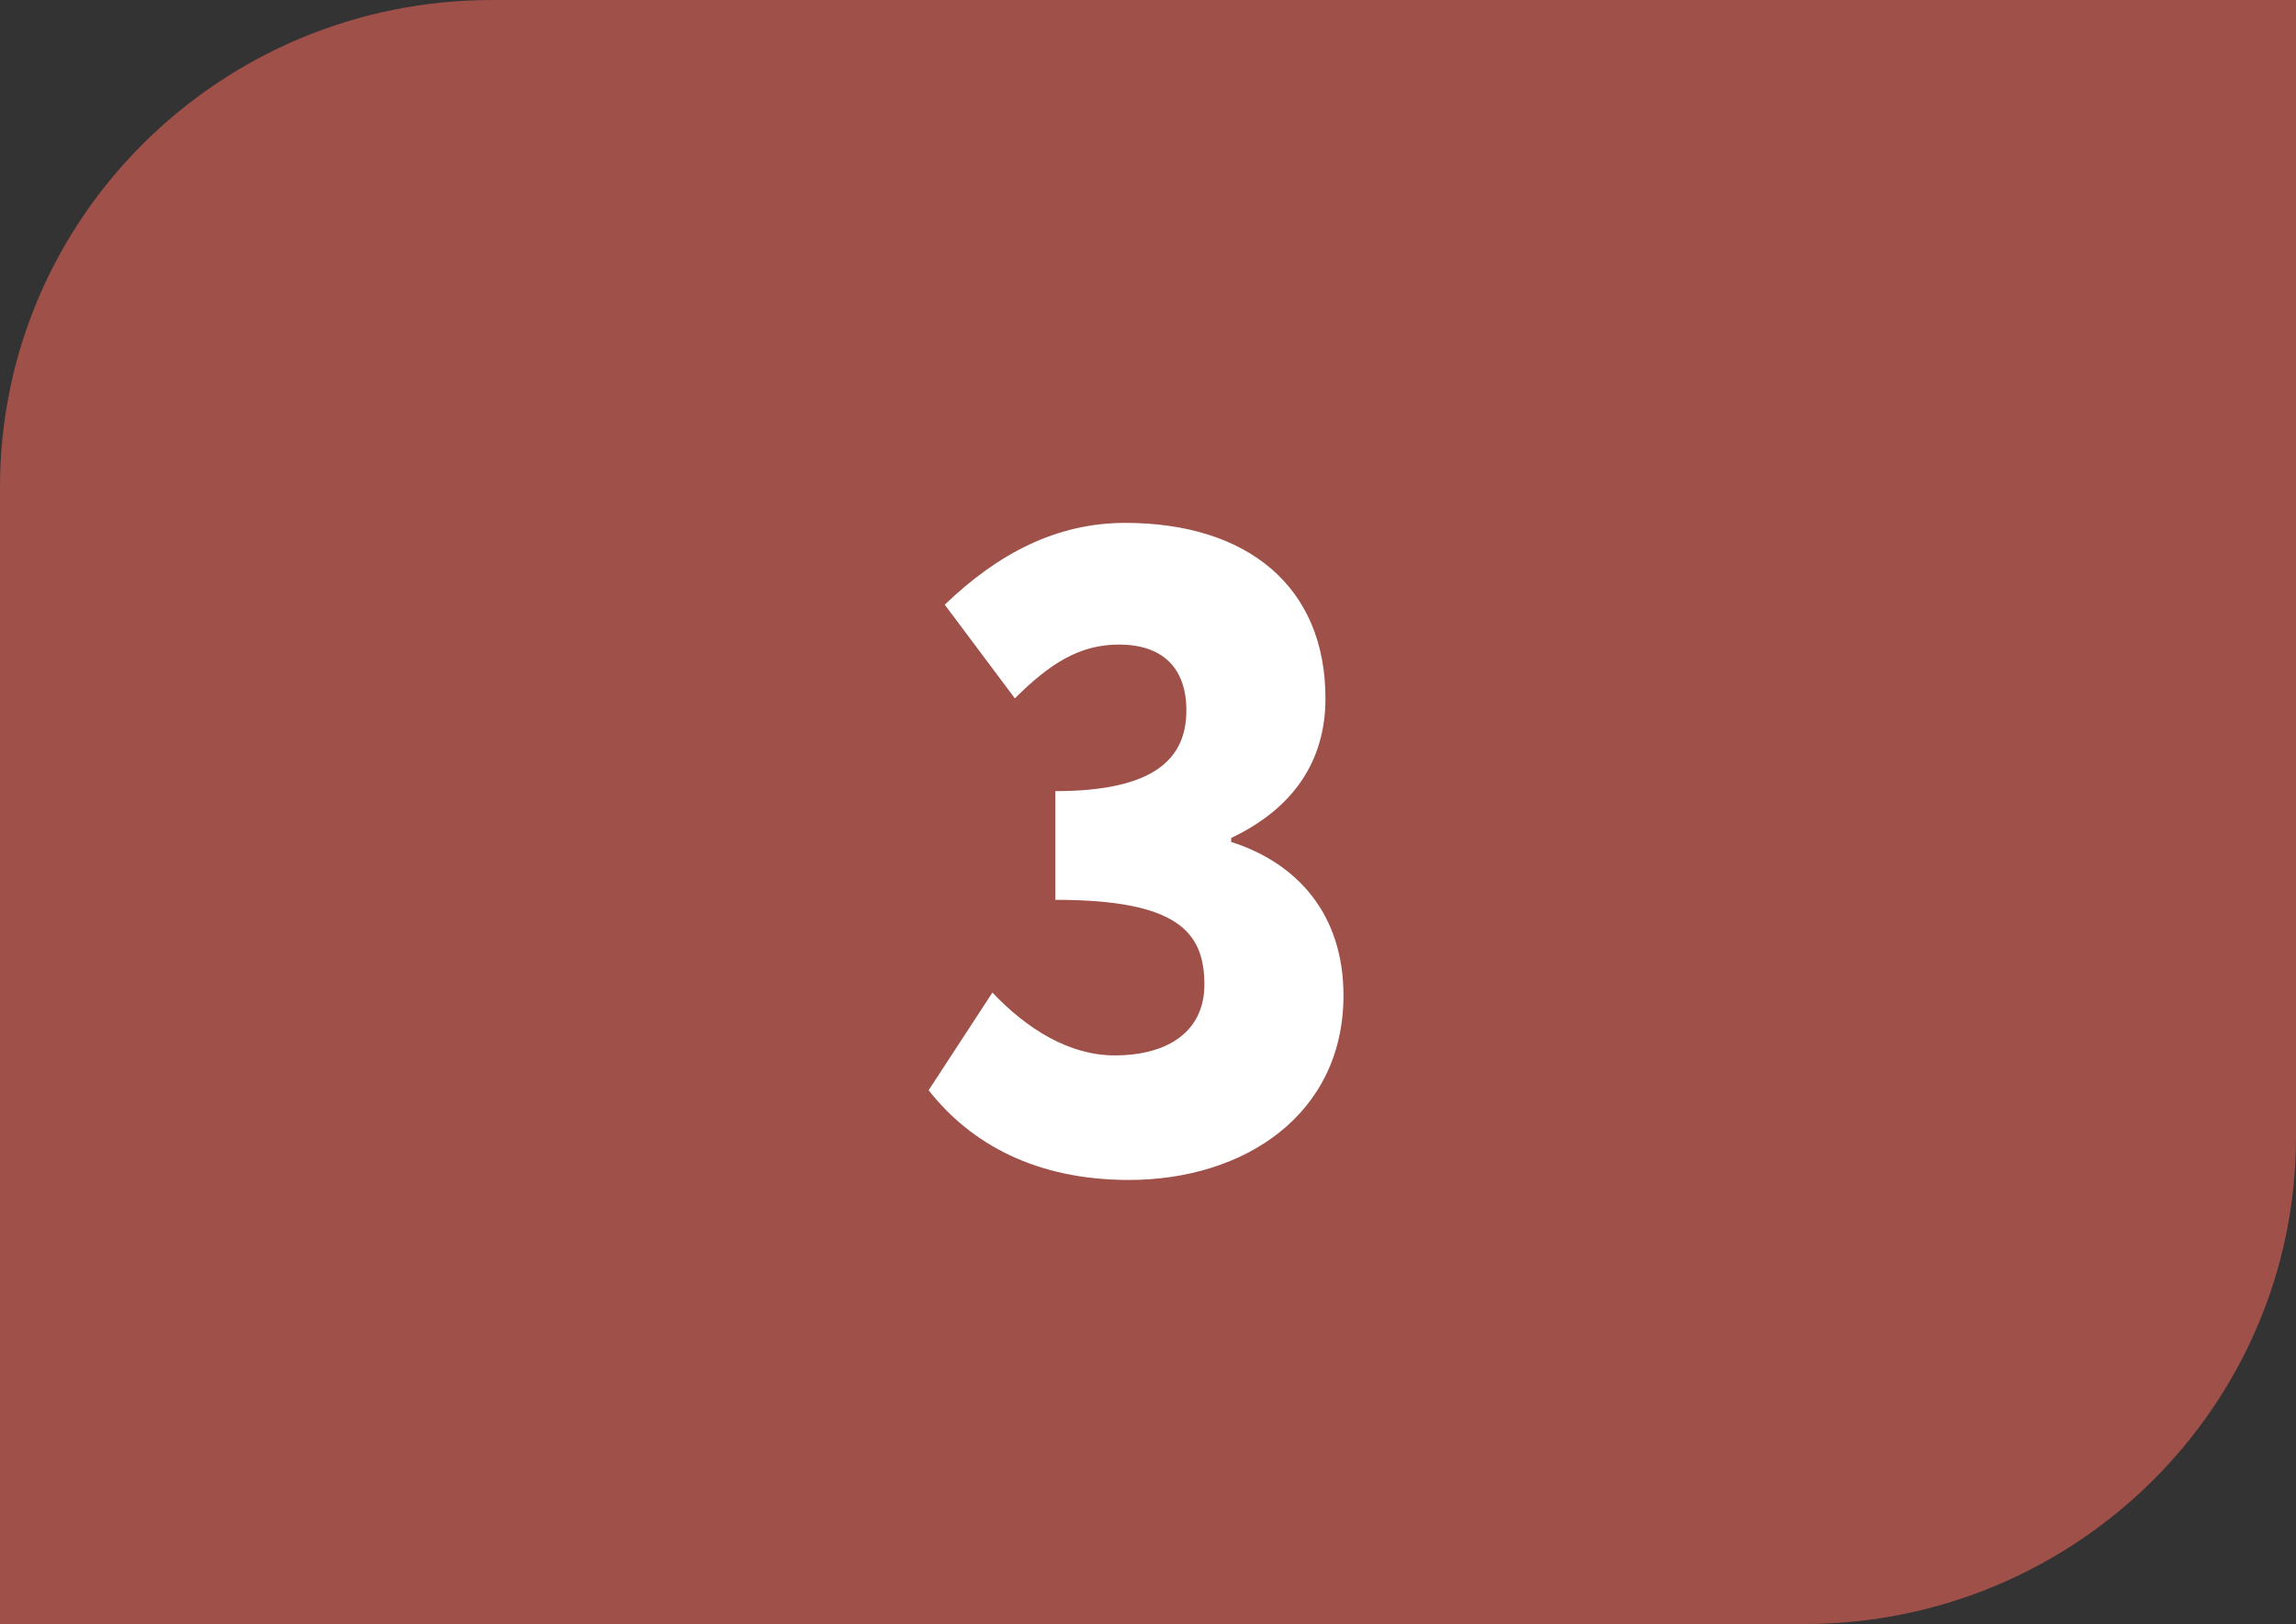 <?xml version="1.0" encoding="UTF-8"?>
<svg id="Calque_2" data-name="Calque 2" xmlns="http://www.w3.org/2000/svg" viewBox="0 0 19.117 13.52">
  <rect x="0" y="0" width="19.117" height="13.52" fill="#333333" stroke="none"/>
  <g id="Calque_1-2" data-name="Calque 1">
    <g>
      <path d="M19.117,9.464V0H4.097C1.834,0,0,1.816,0,4.056V13.52H15.021c2.262,0,4.096-1.816,4.096-4.056" style="fill: #9e5049;"/>
      <path d="M7.732,9.076l.531-.813c.291,.307,.643,.523,1.017,.523,.456,0,.748-.208,.748-.589,0-.44-.224-.706-1.241-.706v-.905c.83,0,1.091-.274,1.091-.672,0-.357-.202-.548-.561-.548-.329,0-.576,.158-.867,.448l-.584-.78c.441-.423,.927-.681,1.503-.681,1.009,0,1.667,.523,1.667,1.461,0,.531-.277,.921-.785,1.162v.033c.546,.174,.935,.598,.935,1.278,0,.988-.822,1.536-1.787,1.536-.77,0-1.316-.299-1.667-.747Z" style="fill: #fff;"/>
    </g>
  </g>
</svg>